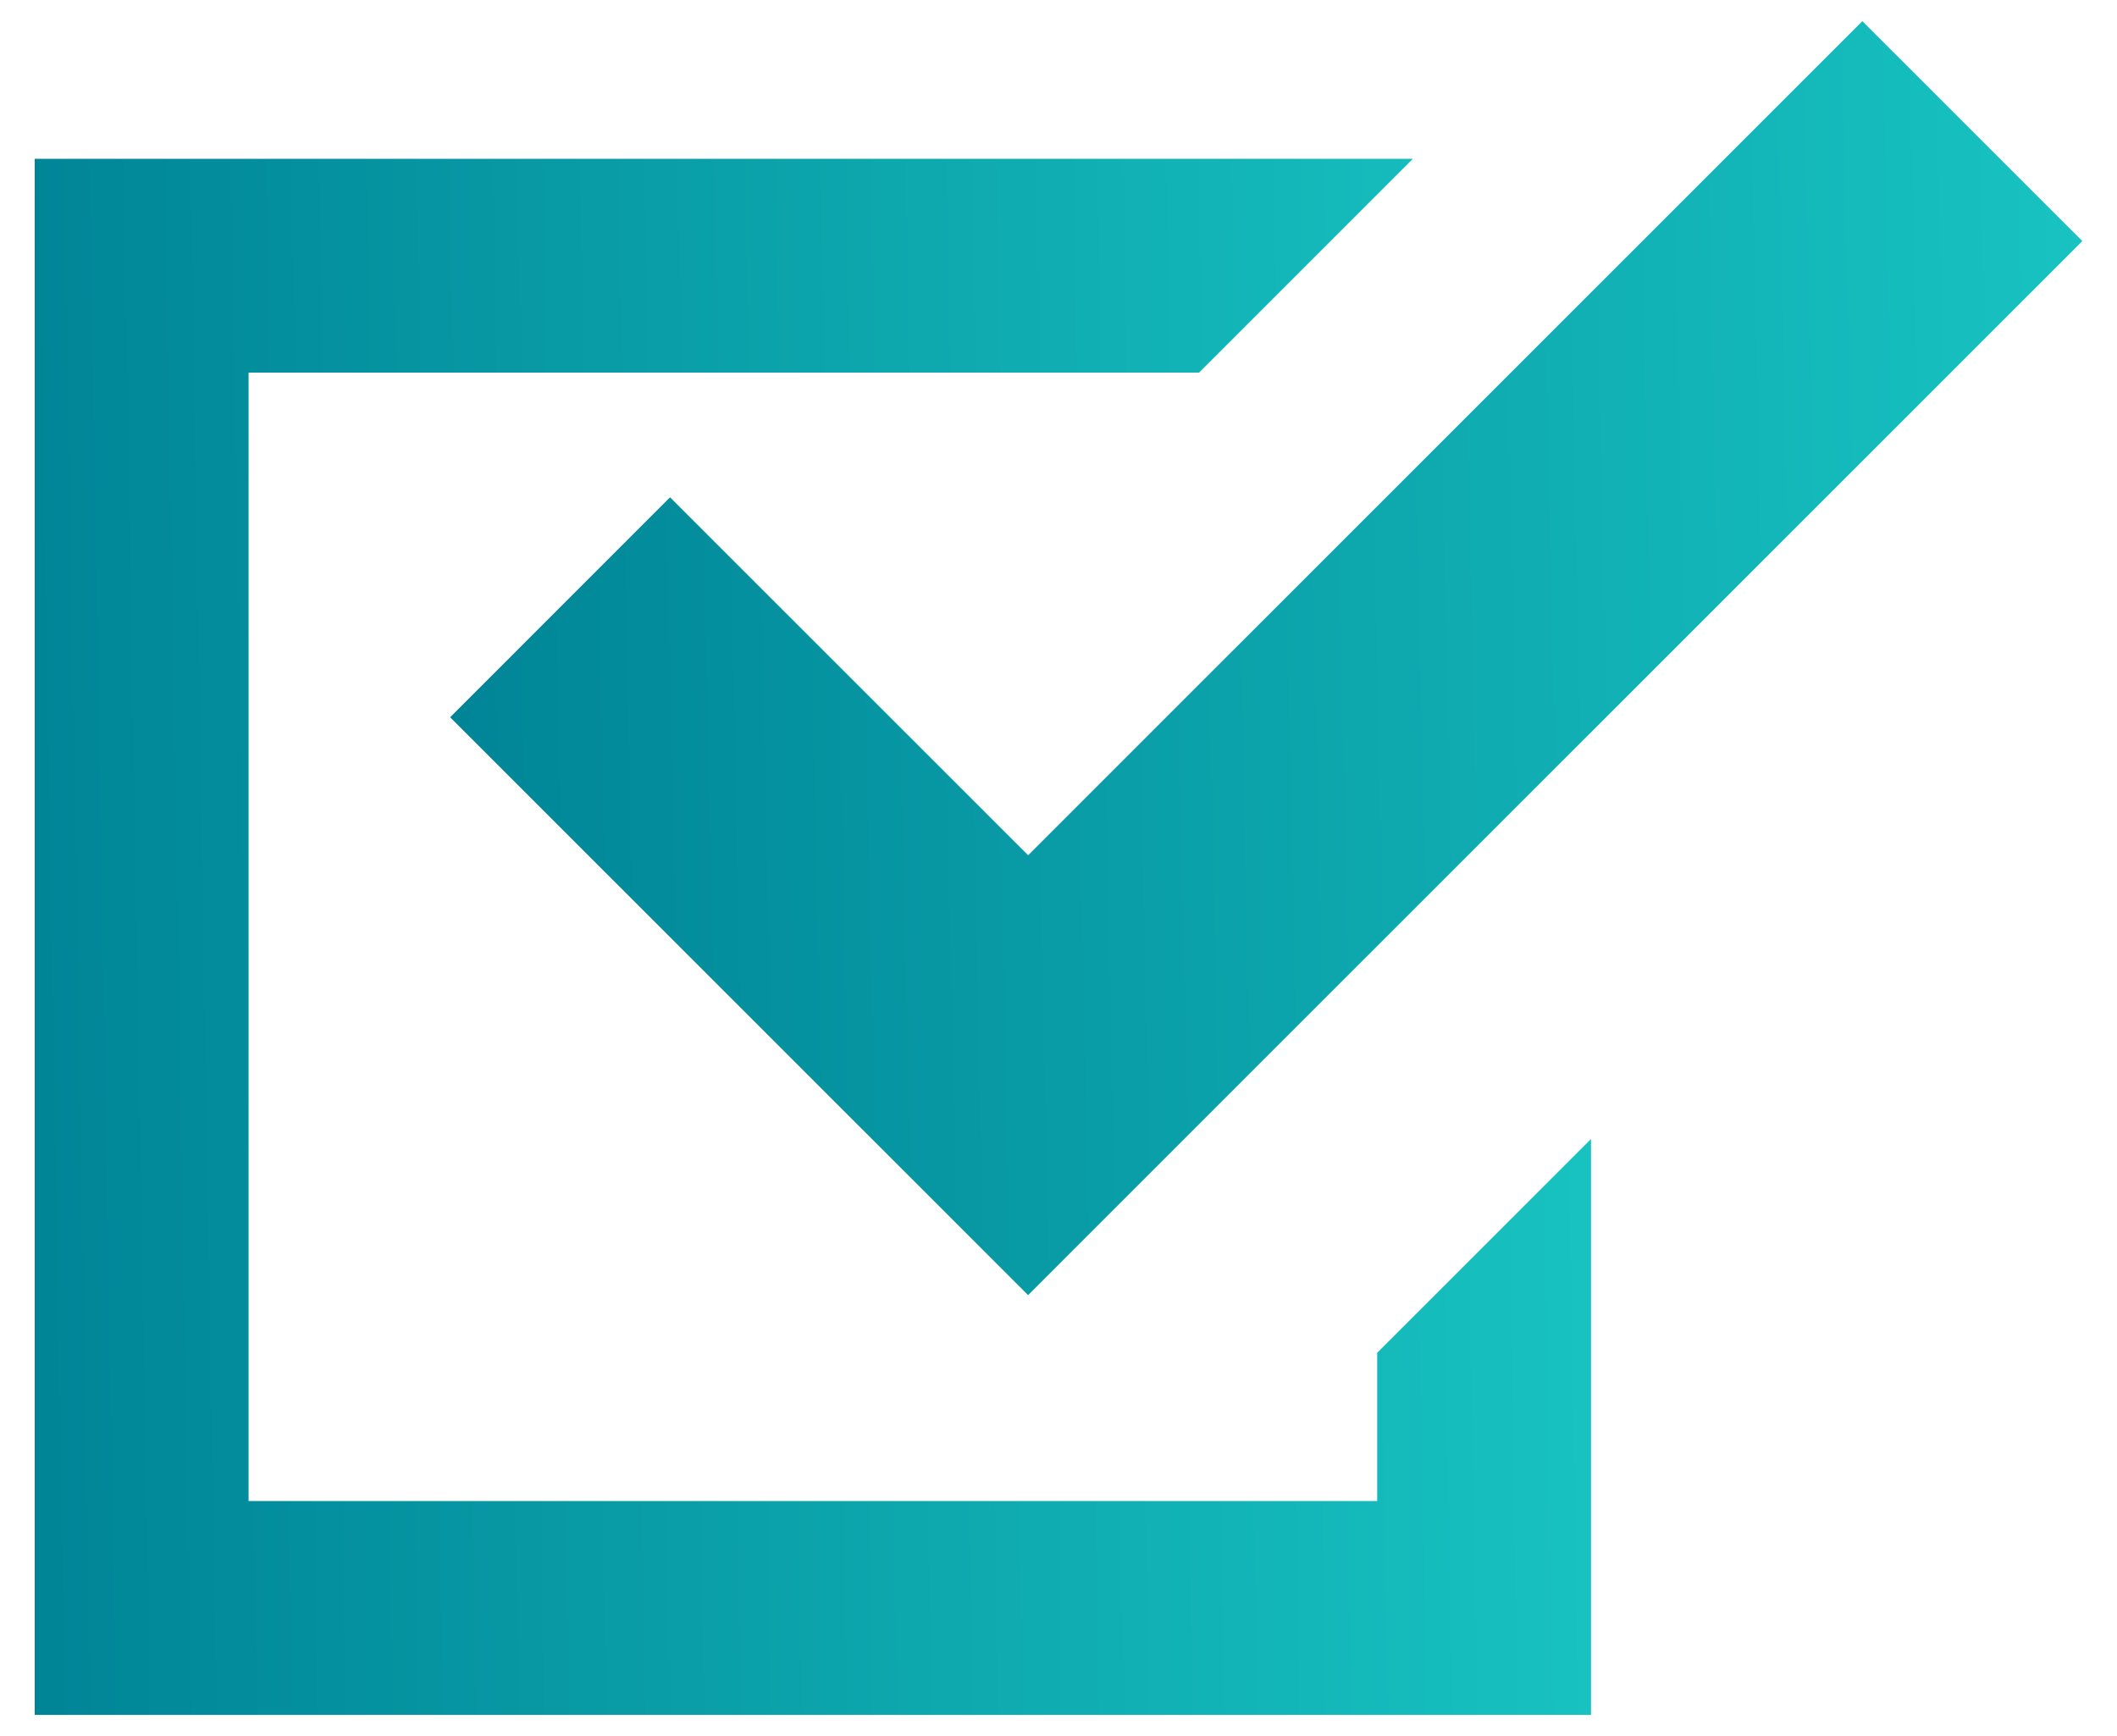 <svg width="50" height="41" viewBox="0 0 50 41" fill="none" xmlns="http://www.w3.org/2000/svg">
<path d="M32.527 35.451H5.871V8.8H28.319L33.369 3.75H0.82V40.501H37.577V37.976V26.9L32.527 31.95V35.451Z" fill="url(#paint0_linear_1566_13710)"/>
<path d="M15.825 11.745L10.631 16.94L19.087 25.394L24.282 30.588L29.476 25.394L49.181 5.694L43.985 0.5L24.283 20.199L15.825 11.745Z" fill="url(#paint1_linear_1566_13710)"/>
<defs>
<linearGradient id="paint0_linear_1566_13710" x1="1.237" y1="40.501" x2="38.158" y2="39.874" gradientUnits="userSpaceOnUse">
<stop stop-color="#008597"/>
<stop offset="1" stop-color="#18C3C1"/>
</linearGradient>
<linearGradient id="paint1_linear_1566_13710" x1="11.068" y1="30.588" x2="49.783" y2="29.747" gradientUnits="userSpaceOnUse">
<stop stop-color="#008597"/>
<stop offset="1" stop-color="#18C3C1"/>
</linearGradient>
</defs>
</svg>
